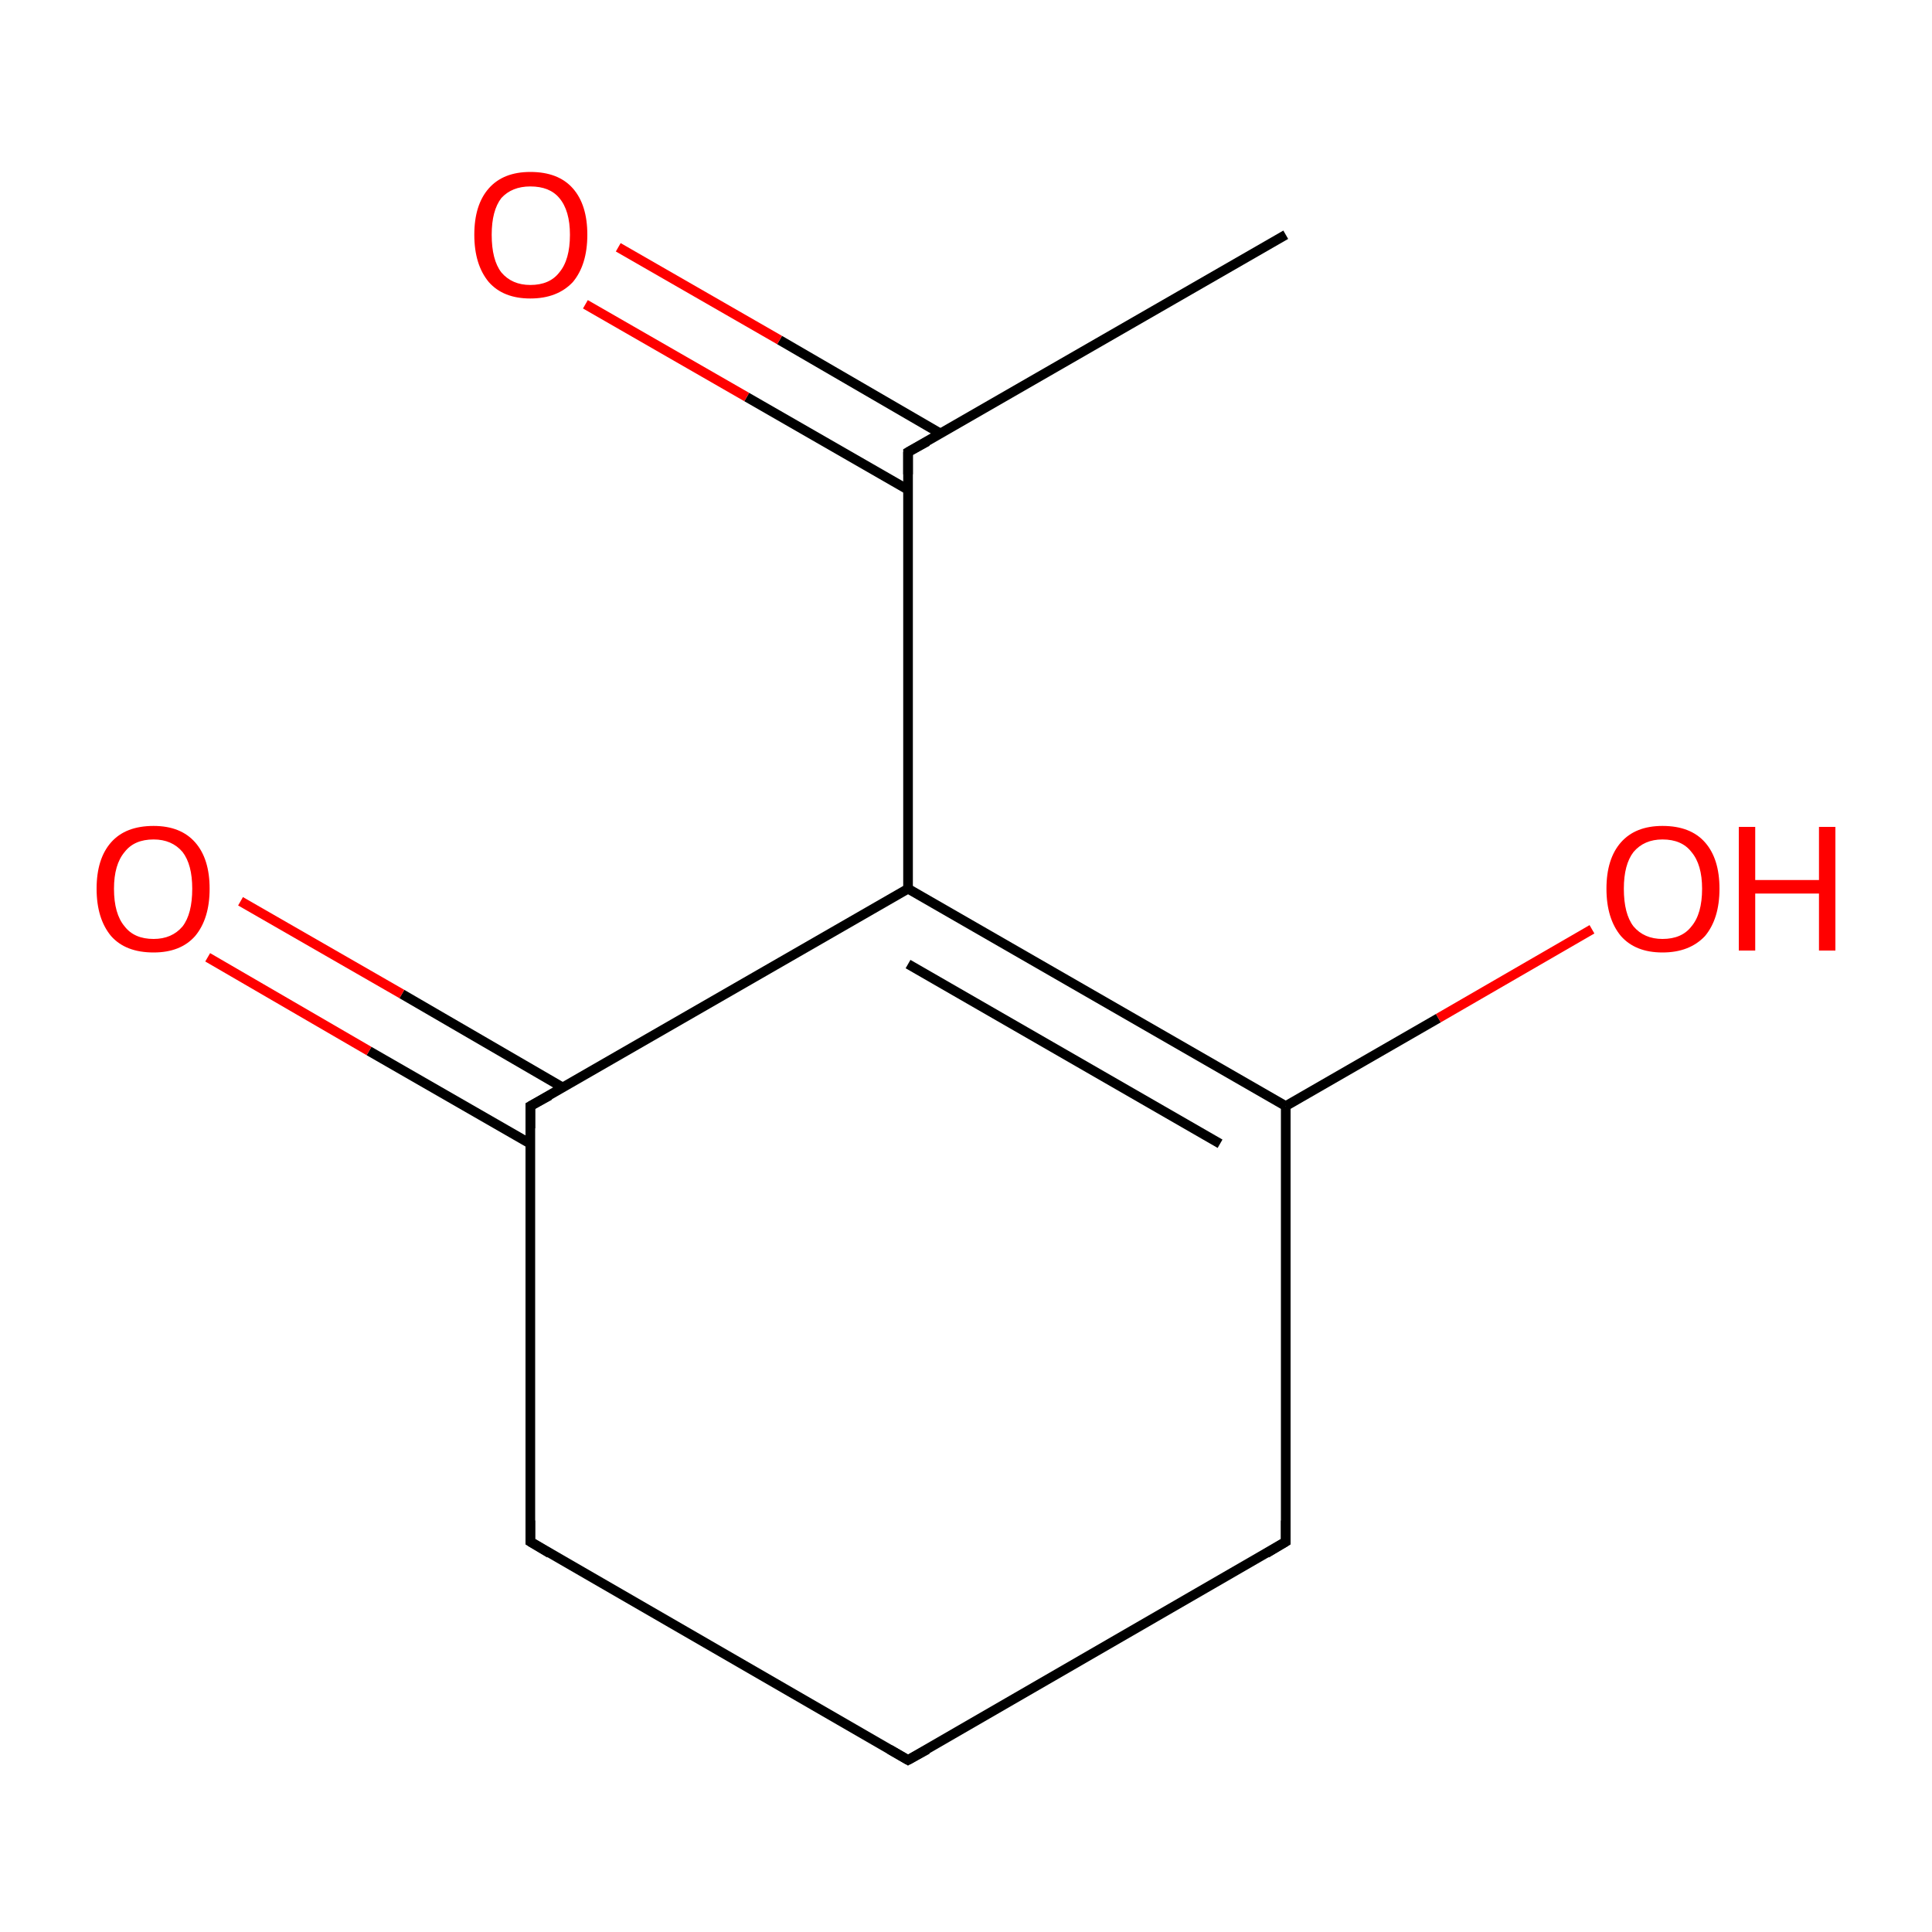 <?xml version='1.0' encoding='iso-8859-1'?>
<svg version='1.1' baseProfile='full'
              xmlns='http://www.w3.org/2000/svg'
                      xmlns:rdkit='http://www.rdkit.org/xml'
                      xmlns:xlink='http://www.w3.org/1999/xlink'
                  xml:space='preserve'
width='200px' height='200px' viewBox='0 0 200 200'>
<!-- END OF HEADER -->
<rect style='opacity:1.0;fill:#FFFFFF;stroke:none' width='200.0' height='200.0' x='0.0' y='0.0'> </rect>
<path class='bond-0 atom-1 atom-0' d='M 94.0,182.2 L 54.9,159.6' style='fill:none;fill-rule:evenodd;stroke:#000000;stroke-width:1.0px;stroke-linecap:butt;stroke-linejoin:miter;stroke-opacity:1' />
<path class='bond-1 atom-1 atom-2' d='M 94.0,182.2 L 133.1,159.6' style='fill:none;fill-rule:evenodd;stroke:#000000;stroke-width:1.0px;stroke-linecap:butt;stroke-linejoin:miter;stroke-opacity:1' />
<path class='bond-2 atom-0 atom-5' d='M 54.9,159.6 L 54.9,114.5' style='fill:none;fill-rule:evenodd;stroke:#000000;stroke-width:1.0px;stroke-linecap:butt;stroke-linejoin:miter;stroke-opacity:1' />
<path class='bond-3 atom-2 atom-3' d='M 133.1,159.6 L 133.1,114.5' style='fill:none;fill-rule:evenodd;stroke:#000000;stroke-width:1.0px;stroke-linecap:butt;stroke-linejoin:miter;stroke-opacity:1' />
<path class='bond-4 atom-5 atom-8' d='M 58.3,112.6 L 41.6,102.9' style='fill:none;fill-rule:evenodd;stroke:#000000;stroke-width:1.0px;stroke-linecap:butt;stroke-linejoin:miter;stroke-opacity:1' />
<path class='bond-4 atom-5 atom-8' d='M 41.6,102.9 L 24.9,93.3' style='fill:none;fill-rule:evenodd;stroke:#FF0000;stroke-width:1.0px;stroke-linecap:butt;stroke-linejoin:miter;stroke-opacity:1' />
<path class='bond-4 atom-5 atom-8' d='M 54.9,118.4 L 38.2,108.8' style='fill:none;fill-rule:evenodd;stroke:#000000;stroke-width:1.0px;stroke-linecap:butt;stroke-linejoin:miter;stroke-opacity:1' />
<path class='bond-4 atom-5 atom-8' d='M 38.2,108.8 L 21.5,99.1' style='fill:none;fill-rule:evenodd;stroke:#FF0000;stroke-width:1.0px;stroke-linecap:butt;stroke-linejoin:miter;stroke-opacity:1' />
<path class='bond-5 atom-5 atom-4' d='M 54.9,114.5 L 94.0,92.0' style='fill:none;fill-rule:evenodd;stroke:#000000;stroke-width:1.0px;stroke-linecap:butt;stroke-linejoin:miter;stroke-opacity:1' />
<path class='bond-6 atom-3 atom-4' d='M 133.1,114.5 L 94.0,92.0' style='fill:none;fill-rule:evenodd;stroke:#000000;stroke-width:1.0px;stroke-linecap:butt;stroke-linejoin:miter;stroke-opacity:1' />
<path class='bond-6 atom-3 atom-4' d='M 126.3,118.4 L 94.0,99.8' style='fill:none;fill-rule:evenodd;stroke:#000000;stroke-width:1.0px;stroke-linecap:butt;stroke-linejoin:miter;stroke-opacity:1' />
<path class='bond-7 atom-3 atom-9' d='M 133.1,114.5 L 148.9,105.4' style='fill:none;fill-rule:evenodd;stroke:#000000;stroke-width:1.0px;stroke-linecap:butt;stroke-linejoin:miter;stroke-opacity:1' />
<path class='bond-7 atom-3 atom-9' d='M 148.9,105.4 L 164.8,96.2' style='fill:none;fill-rule:evenodd;stroke:#FF0000;stroke-width:1.0px;stroke-linecap:butt;stroke-linejoin:miter;stroke-opacity:1' />
<path class='bond-8 atom-4 atom-6' d='M 94.0,92.0 L 94.0,46.8' style='fill:none;fill-rule:evenodd;stroke:#000000;stroke-width:1.0px;stroke-linecap:butt;stroke-linejoin:miter;stroke-opacity:1' />
<path class='bond-9 atom-6 atom-10' d='M 97.4,44.9 L 80.7,35.2' style='fill:none;fill-rule:evenodd;stroke:#000000;stroke-width:1.0px;stroke-linecap:butt;stroke-linejoin:miter;stroke-opacity:1' />
<path class='bond-9 atom-6 atom-10' d='M 80.7,35.2 L 64.0,25.6' style='fill:none;fill-rule:evenodd;stroke:#FF0000;stroke-width:1.0px;stroke-linecap:butt;stroke-linejoin:miter;stroke-opacity:1' />
<path class='bond-9 atom-6 atom-10' d='M 94.0,50.7 L 77.3,41.1' style='fill:none;fill-rule:evenodd;stroke:#000000;stroke-width:1.0px;stroke-linecap:butt;stroke-linejoin:miter;stroke-opacity:1' />
<path class='bond-9 atom-6 atom-10' d='M 77.3,41.1 L 60.6,31.5' style='fill:none;fill-rule:evenodd;stroke:#FF0000;stroke-width:1.0px;stroke-linecap:butt;stroke-linejoin:miter;stroke-opacity:1' />
<path class='bond-10 atom-6 atom-7' d='M 94.0,46.8 L 133.1,24.3' style='fill:none;fill-rule:evenodd;stroke:#000000;stroke-width:1.0px;stroke-linecap:butt;stroke-linejoin:miter;stroke-opacity:1' />
<path d='M 56.9,160.8 L 54.9,159.6 L 54.9,157.4' style='fill:none;stroke:#000000;stroke-width:1.0px;stroke-linecap:butt;stroke-linejoin:miter;stroke-opacity:1;' />
<path d='M 92.1,181.1 L 94.0,182.2 L 96.0,181.1' style='fill:none;stroke:#000000;stroke-width:1.0px;stroke-linecap:butt;stroke-linejoin:miter;stroke-opacity:1;' />
<path d='M 131.1,160.8 L 133.1,159.6 L 133.1,157.4' style='fill:none;stroke:#000000;stroke-width:1.0px;stroke-linecap:butt;stroke-linejoin:miter;stroke-opacity:1;' />
<path d='M 54.9,116.8 L 54.9,114.5 L 56.9,113.4' style='fill:none;stroke:#000000;stroke-width:1.0px;stroke-linecap:butt;stroke-linejoin:miter;stroke-opacity:1;' />
<path d='M 94.0,49.1 L 94.0,46.8 L 96.0,45.7' style='fill:none;stroke:#000000;stroke-width:1.0px;stroke-linecap:butt;stroke-linejoin:miter;stroke-opacity:1;' />
<path class='atom-8' d='M 10.0 92.0
Q 10.0 88.9, 11.5 87.2
Q 13.0 85.5, 15.9 85.5
Q 18.7 85.5, 20.2 87.2
Q 21.7 88.9, 21.7 92.0
Q 21.7 95.1, 20.2 96.9
Q 18.7 98.6, 15.9 98.6
Q 13.0 98.6, 11.5 96.9
Q 10.0 95.1, 10.0 92.0
M 15.9 97.2
Q 17.8 97.2, 18.9 95.9
Q 19.9 94.6, 19.9 92.0
Q 19.9 89.5, 18.9 88.2
Q 17.8 86.9, 15.9 86.9
Q 13.9 86.9, 12.9 88.2
Q 11.8 89.5, 11.8 92.0
Q 11.8 94.6, 12.9 95.9
Q 13.9 97.2, 15.9 97.2
' fill='#FF0000'/>
<path class='atom-9' d='M 166.3 92.0
Q 166.3 88.9, 167.8 87.2
Q 169.3 85.5, 172.1 85.5
Q 175.0 85.5, 176.5 87.2
Q 178.0 88.9, 178.0 92.0
Q 178.0 95.1, 176.5 96.9
Q 174.9 98.6, 172.1 98.6
Q 169.3 98.6, 167.8 96.9
Q 166.3 95.1, 166.3 92.0
M 172.1 97.2
Q 174.1 97.2, 175.1 95.9
Q 176.2 94.6, 176.2 92.0
Q 176.2 89.5, 175.1 88.2
Q 174.1 86.9, 172.1 86.9
Q 170.2 86.9, 169.1 88.2
Q 168.1 89.5, 168.1 92.0
Q 168.1 94.6, 169.1 95.9
Q 170.2 97.2, 172.1 97.2
' fill='#FF0000'/>
<path class='atom-9' d='M 180.0 85.6
L 181.7 85.6
L 181.7 91.1
L 188.3 91.1
L 188.3 85.6
L 190.0 85.6
L 190.0 98.4
L 188.3 98.4
L 188.3 92.5
L 181.7 92.5
L 181.7 98.4
L 180.0 98.4
L 180.0 85.6
' fill='#FF0000'/>
<path class='atom-10' d='M 49.1 24.3
Q 49.1 21.2, 50.6 19.5
Q 52.1 17.8, 54.9 17.8
Q 57.8 17.8, 59.3 19.5
Q 60.8 21.2, 60.8 24.3
Q 60.8 27.4, 59.3 29.2
Q 57.7 30.9, 54.9 30.9
Q 52.1 30.9, 50.6 29.2
Q 49.1 27.4, 49.1 24.3
M 54.9 29.5
Q 56.9 29.5, 57.9 28.2
Q 59.0 26.9, 59.0 24.3
Q 59.0 21.8, 57.9 20.5
Q 56.9 19.3, 54.9 19.3
Q 53.0 19.3, 51.9 20.5
Q 50.9 21.8, 50.9 24.3
Q 50.9 26.9, 51.9 28.2
Q 53.0 29.5, 54.9 29.5
' fill='#FF0000'/>
</svg>
